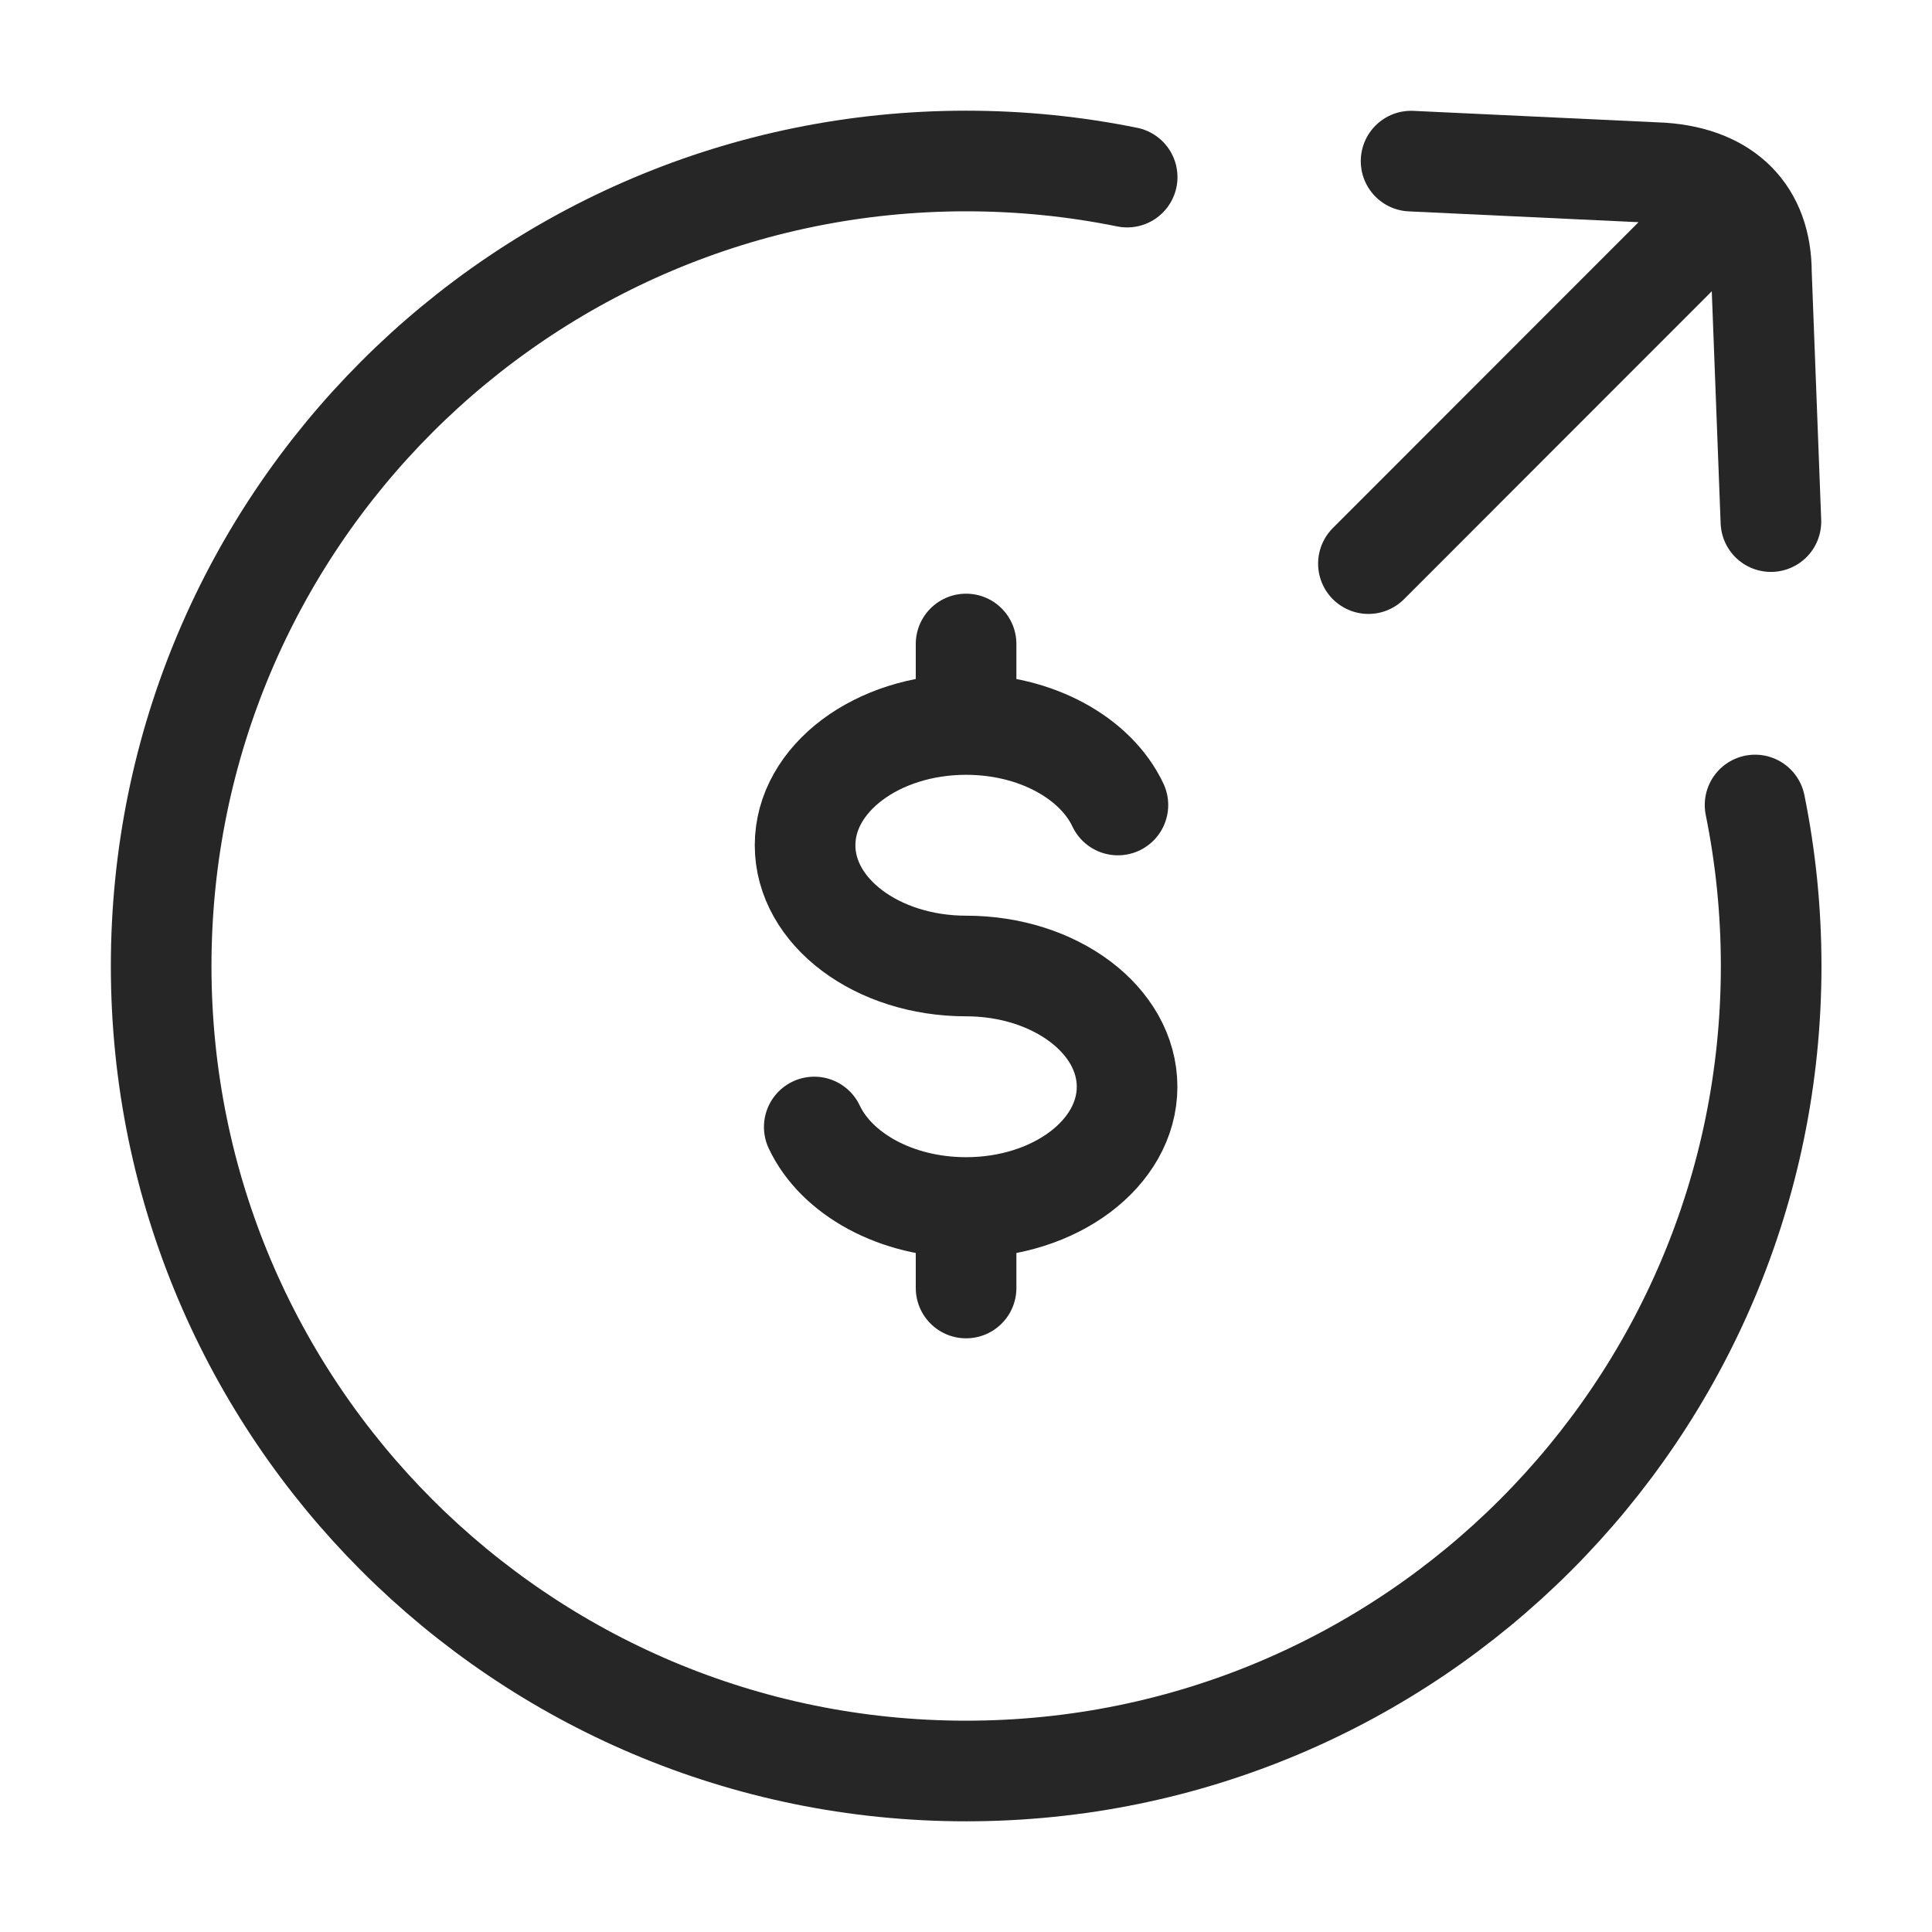 <svg width="48" height="48" viewBox="0 0 48 48" fill="none" xmlns="http://www.w3.org/2000/svg">
<g id="Frame">
<path id="Vector" d="M28.004 4.4C26.712 4.138 25.374 4 24.004 4C12.958 4 4.004 12.954 4.004 24C4.004 35.046 12.958 44 24.004 44C35.05 44 44.004 35.046 44.004 24C44.004 22.63 43.866 21.292 43.604 20" stroke="#262626" stroke-width="2.5" stroke-linecap="round"/>
<path id="Vector_2" d="M24.002 18C21.793 18 20.002 19.343 20.002 21C20.002 22.657 21.793 24 24.002 24C26.211 24 28.002 25.343 28.002 27C28.002 28.657 26.211 30 24.002 30M24.002 18C25.744 18 27.225 18.835 27.774 20M24.002 18V16M24.002 30C22.26 30 20.779 29.165 20.23 28M24.002 30V32" stroke="#262626" stroke-width="2.5" stroke-linecap="round"/>
<path id="Vector_3" d="M33.998 14.003L42.35 5.647M43.998 12.959L43.762 6.776C43.762 5.319 42.892 4.411 41.307 4.297L35.058 4.003" stroke="#262626" stroke-width="2.5" stroke-linecap="round" stroke-linejoin="round"/>
</g>
</svg>
